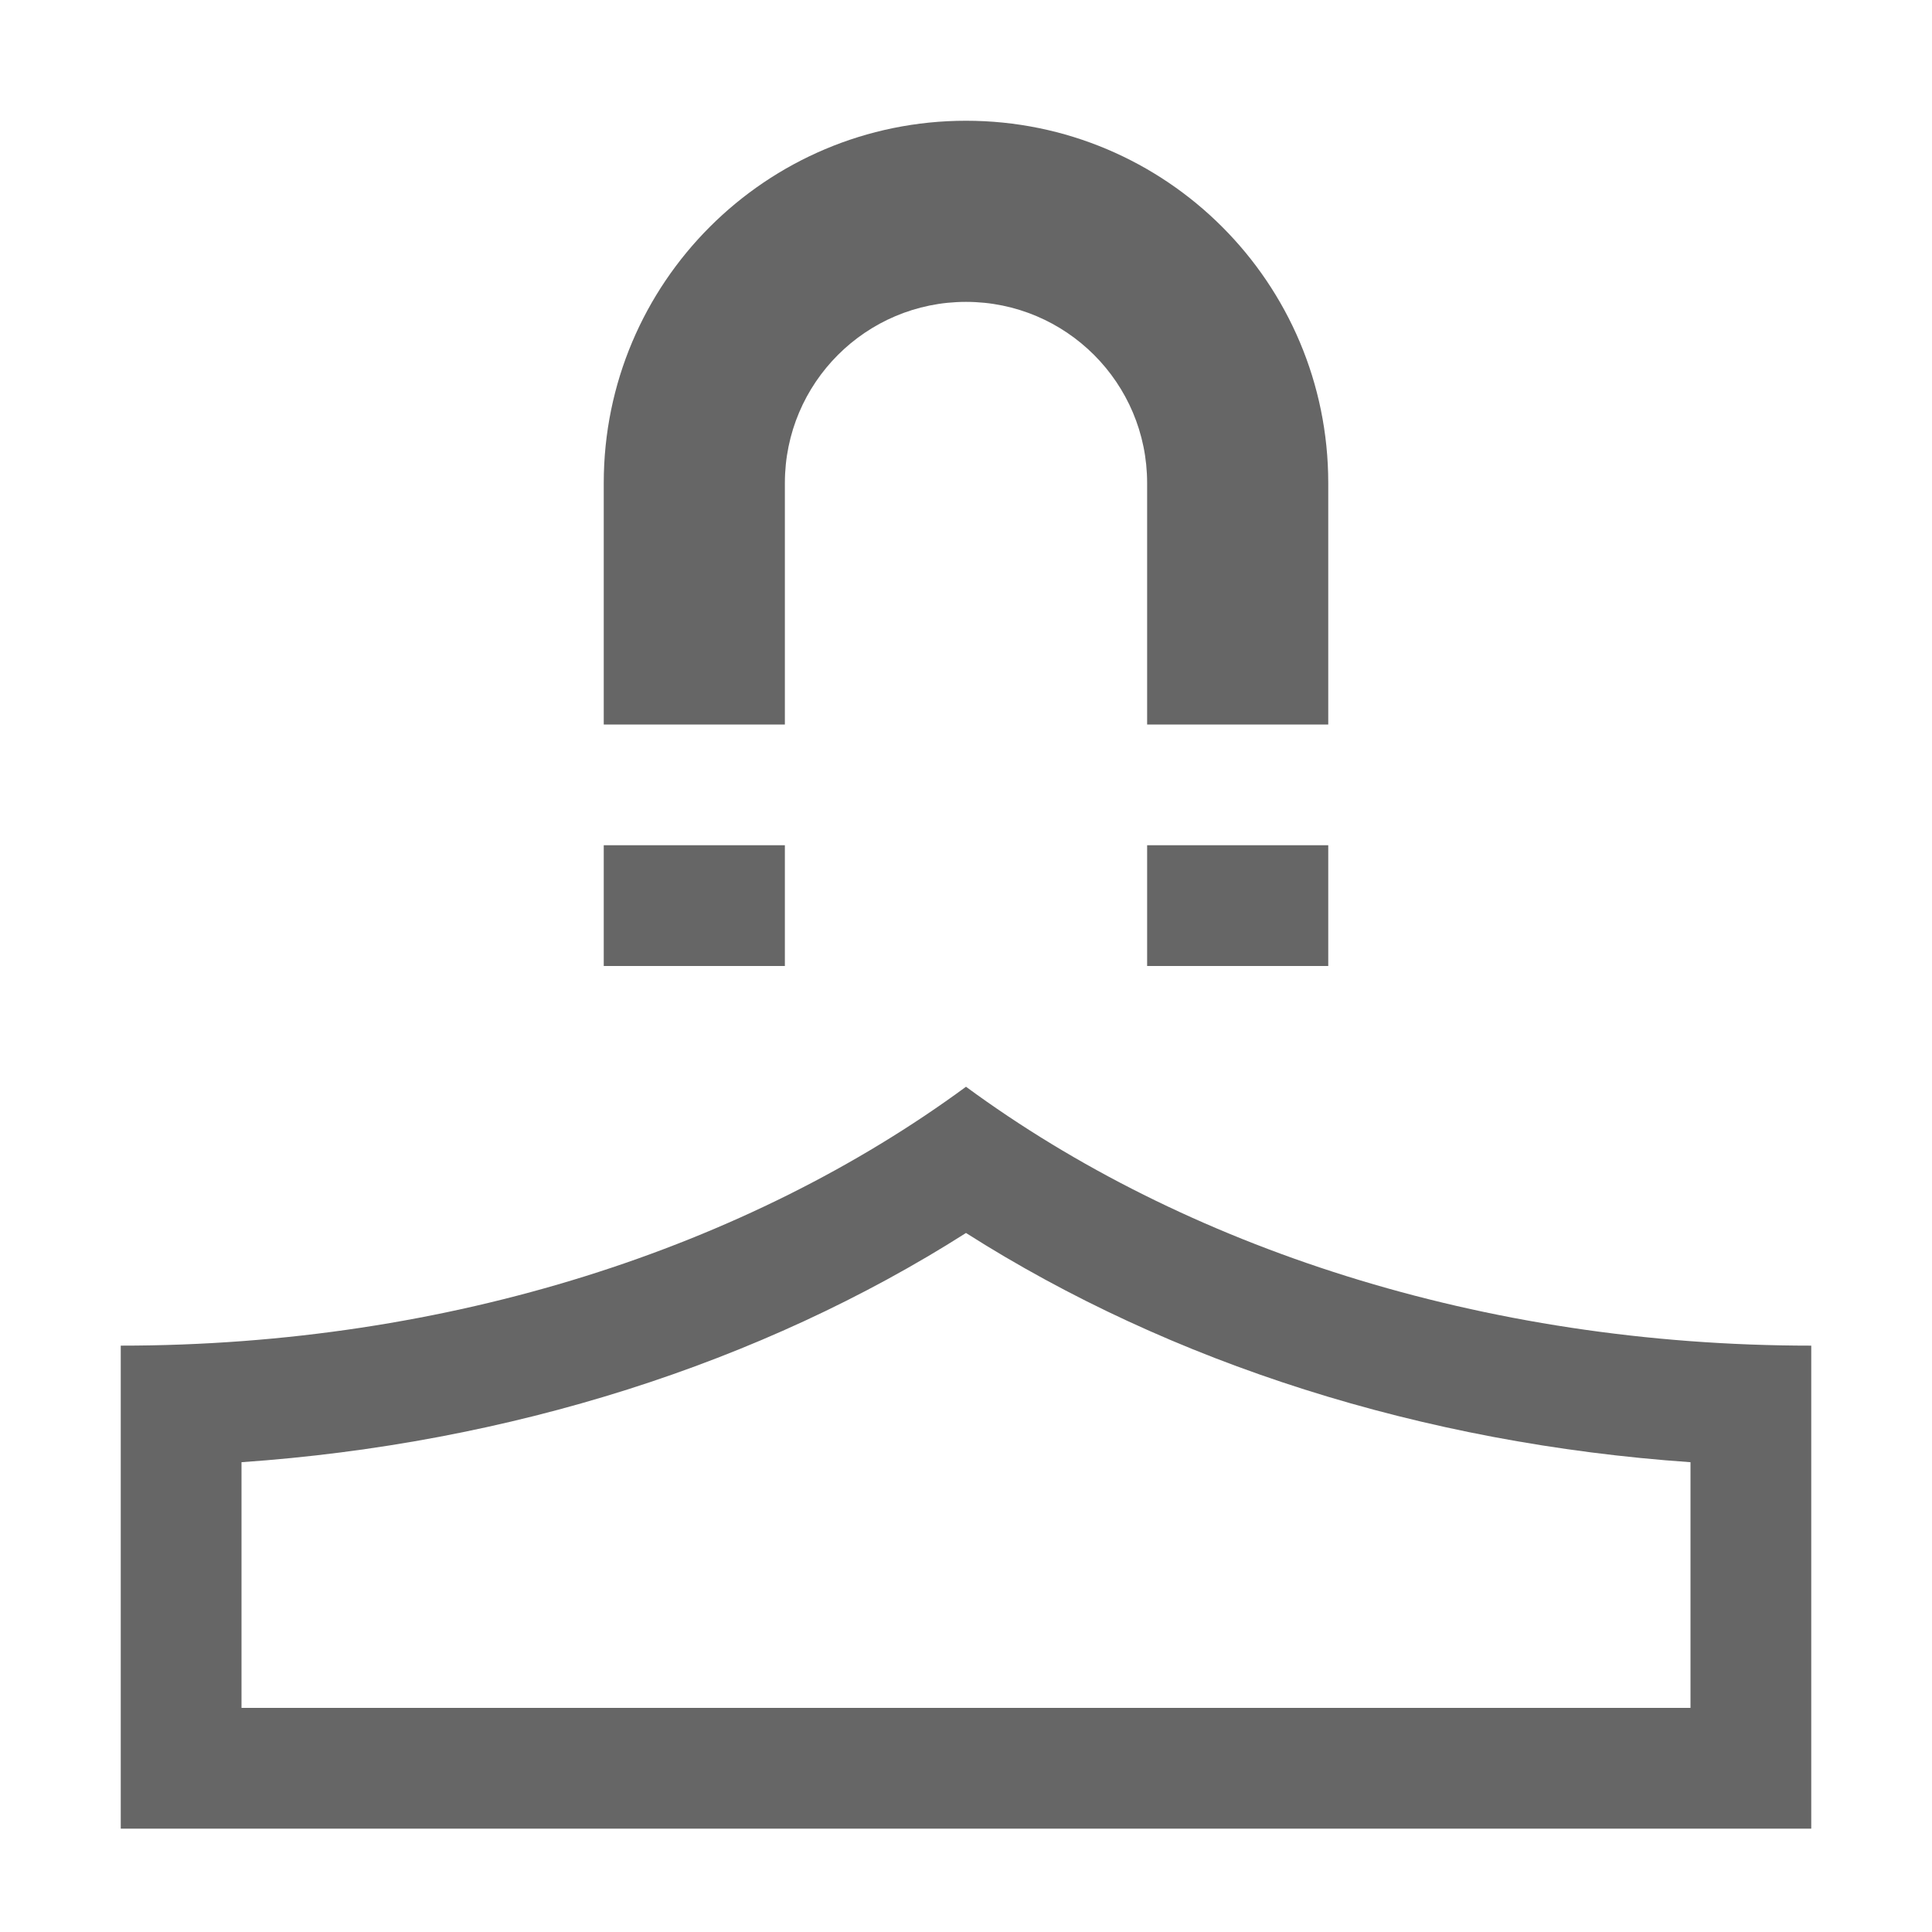 <?xml version="1.0" encoding="UTF-8"?>
<svg width="48px" height="48px" viewBox="0 0 48 48" version="1.1" xmlns="http://www.w3.org/2000/svg" xmlns:xlink="http://www.w3.org/1999/xlink">
    <!-- Generator: Sketch 52.6 (67491) - http://www.bohemiancoding.com/sketch -->
    <title>attract</title>
    <desc>Created with Sketch.</desc>
    <g id="attract" stroke="none" stroke-width="1" fill="none" fill-rule="evenodd">
        <rect id="container" fill="#FFFFFF" opacity="0" x="0" y="0" width="48" height="48"></rect>
        <path d="M24,30.633 C18.906,33.873 12.661,35.866 6,36.328 L6,42.432 L42,42.432 L42,36.328 C35.339,35.866 29.094,33.873 24,30.633 Z M33,12 L33,18 L28.5,18 L28.5,12 C28.5,9.515 26.485,7.5 24,7.5 C21.515,7.5 19.5,9.515 19.5,12 L19.5,18 L15,18 L15,12 C15,7.029 19.029,3 24,3 C28.971,3 33,7.029 33,12 Z M3,33.432 C11.176,33.432 18.589,30.979 24,27 C29.411,30.979 36.824,33.432 45,33.432 L45,45.432 L3,45.432 L3,33.432 Z M15,21 L19.5,21 L19.5,24 L15,24 L15,21 Z M28.5,21 L33,21 L33,24 L28.5,24 L28.5,21 Z" id="obj" fill-opacity="0.6" fill="#000000"></path>
    </g>
</svg>